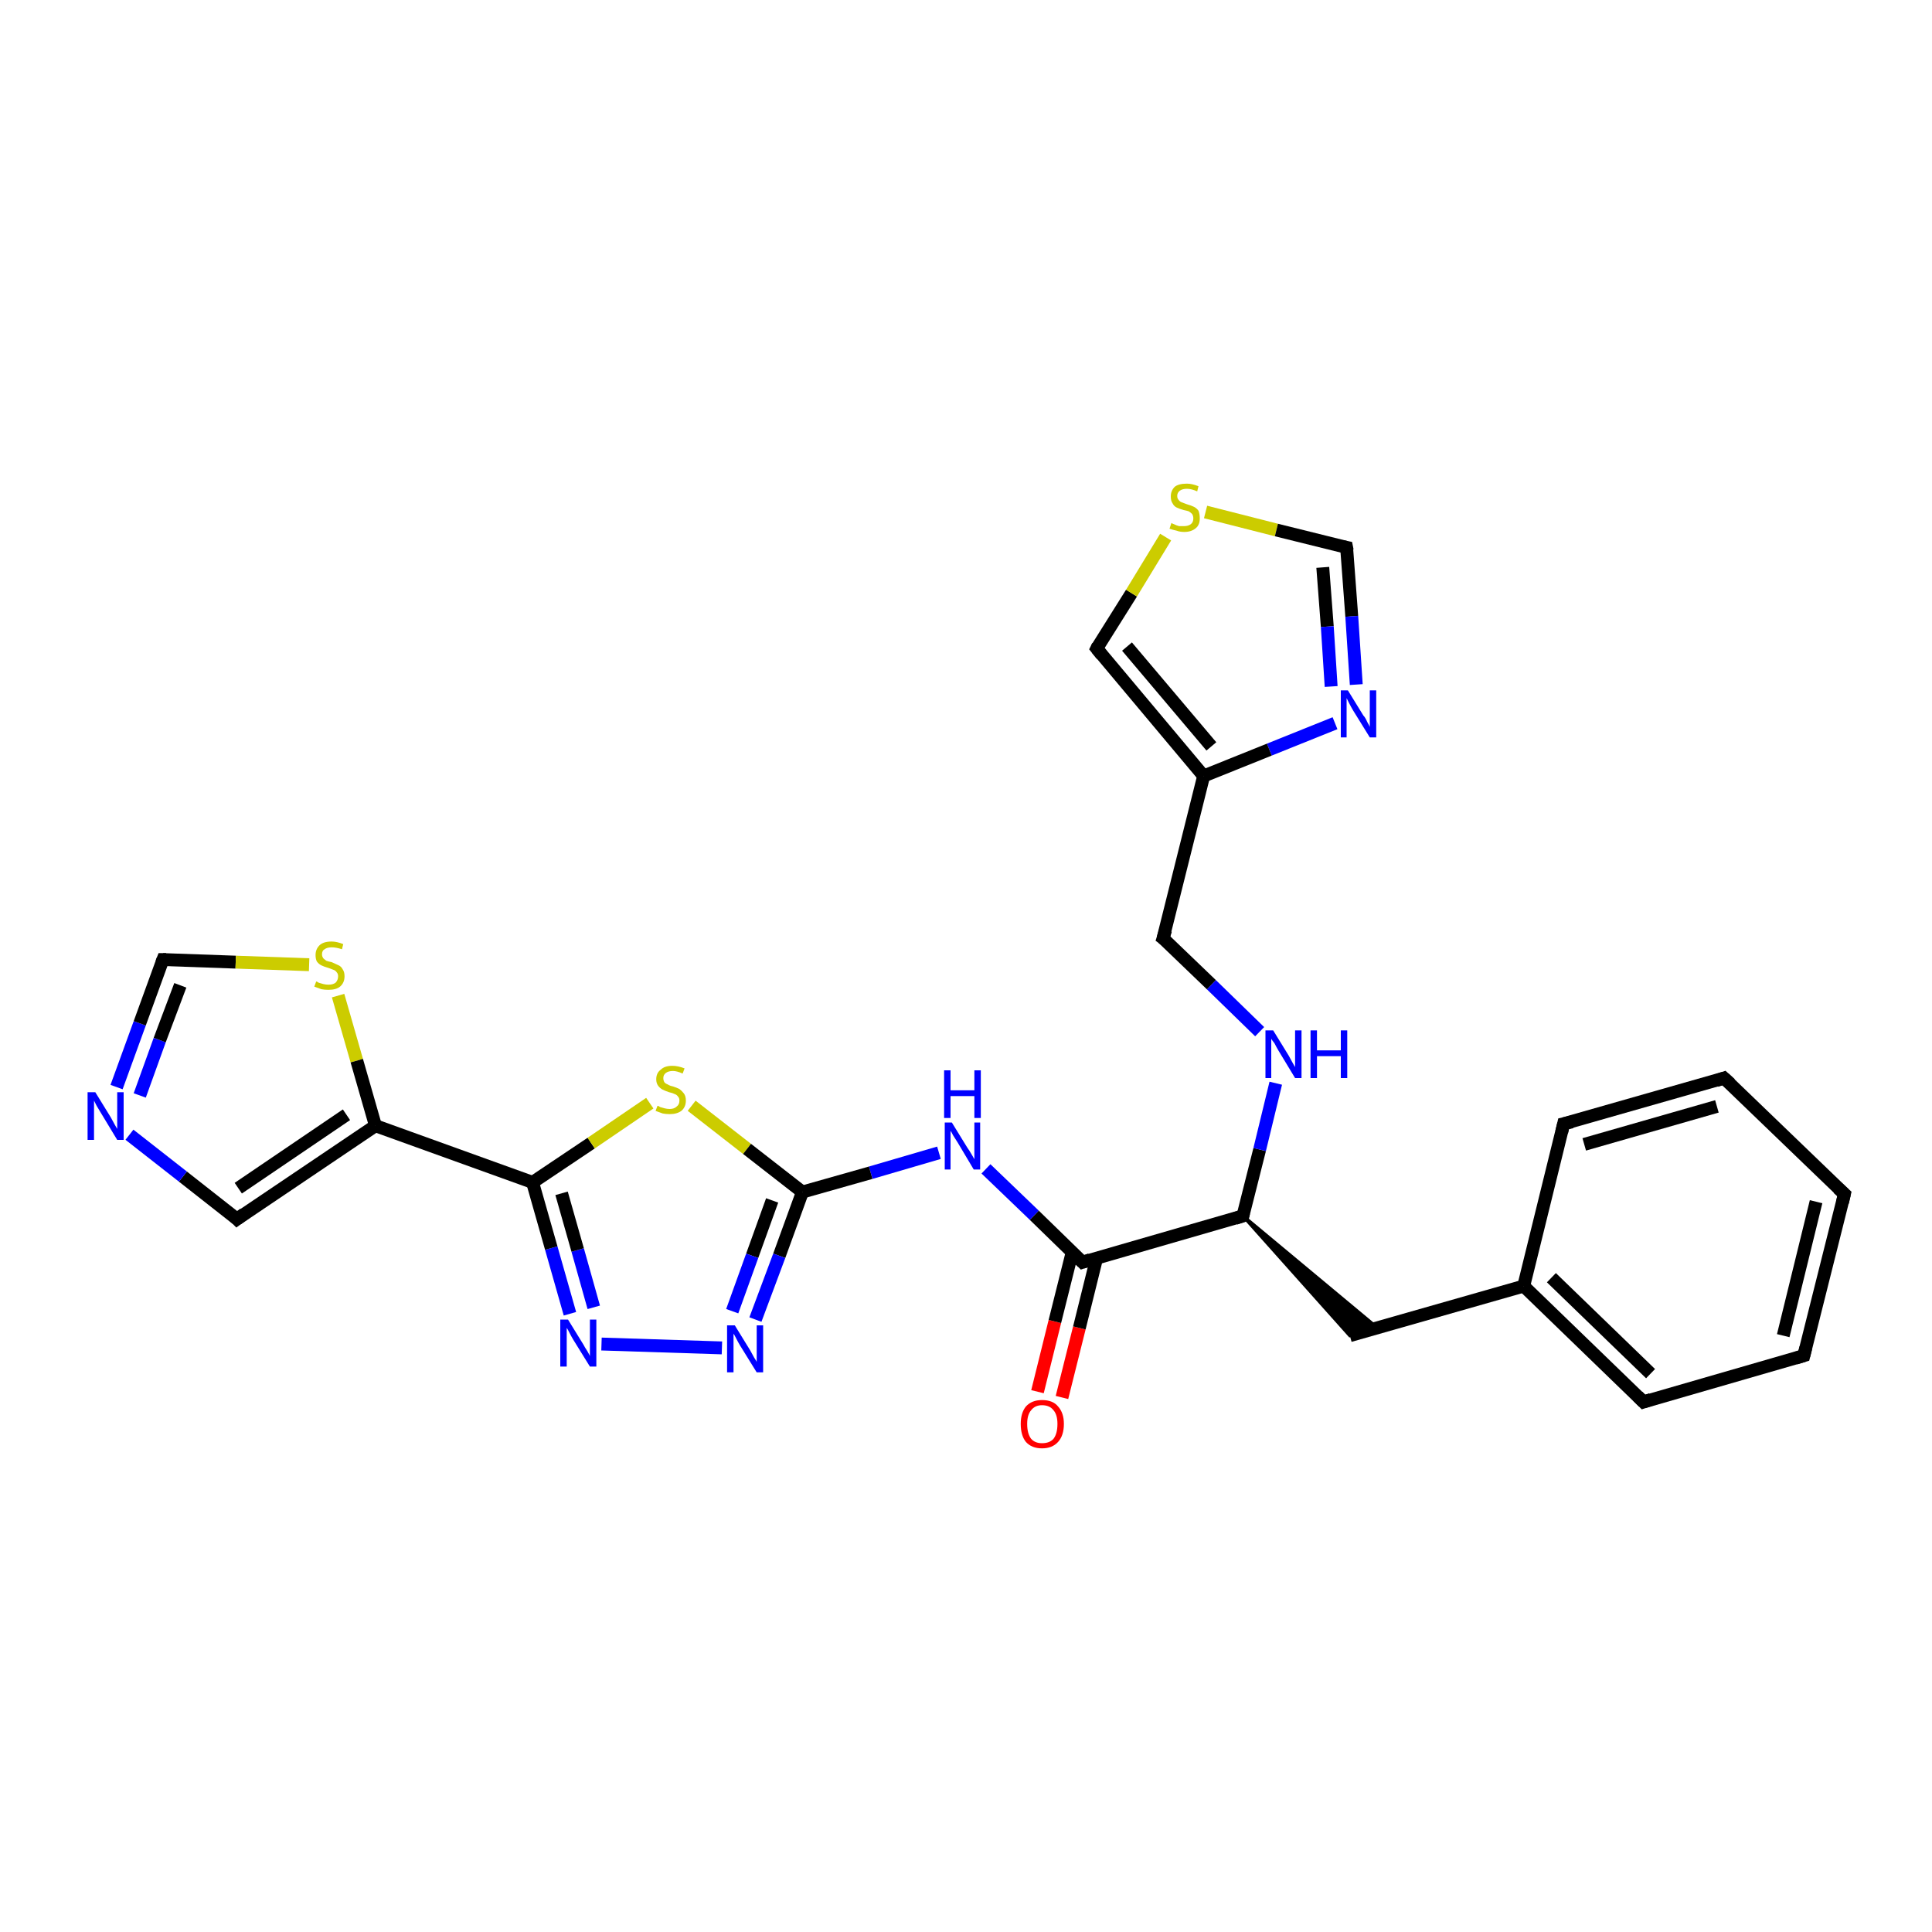 <?xml version='1.0' encoding='iso-8859-1'?>
<svg version='1.1' baseProfile='full'
              xmlns='http://www.w3.org/2000/svg'
                      xmlns:rdkit='http://www.rdkit.org/xml'
                      xmlns:xlink='http://www.w3.org/1999/xlink'
                  xml:space='preserve'
width='300px' height='300px' viewBox='0 0 300 300'>
<!-- END OF HEADER -->
<rect style='opacity:1.0;fill:#FFFFFF;stroke:none' width='300.0' height='300.0' x='0.0' y='0.0'> </rect>
<path class='bond-0 atom-0 atom-1' d='M 161.1,216.1 L 163.8,205.2' style='fill:none;fill-rule:evenodd;stroke:#FF0000;stroke-width:2.0px;stroke-linecap:butt;stroke-linejoin:miter;stroke-opacity:1' />
<path class='bond-0 atom-0 atom-1' d='M 163.8,205.2 L 166.5,194.4' style='fill:none;fill-rule:evenodd;stroke:#000000;stroke-width:2.0px;stroke-linecap:butt;stroke-linejoin:miter;stroke-opacity:1' />
<path class='bond-0 atom-0 atom-1' d='M 164.9,217.0 L 167.6,206.2' style='fill:none;fill-rule:evenodd;stroke:#FF0000;stroke-width:2.0px;stroke-linecap:butt;stroke-linejoin:miter;stroke-opacity:1' />
<path class='bond-0 atom-0 atom-1' d='M 167.6,206.2 L 170.3,195.3' style='fill:none;fill-rule:evenodd;stroke:#000000;stroke-width:2.0px;stroke-linecap:butt;stroke-linejoin:miter;stroke-opacity:1' />
<path class='bond-1 atom-1 atom-2' d='M 168.1,196.0 L 160.6,188.7' style='fill:none;fill-rule:evenodd;stroke:#000000;stroke-width:2.0px;stroke-linecap:butt;stroke-linejoin:miter;stroke-opacity:1' />
<path class='bond-1 atom-1 atom-2' d='M 160.6,188.7 L 153.1,181.5' style='fill:none;fill-rule:evenodd;stroke:#0000FF;stroke-width:2.0px;stroke-linecap:butt;stroke-linejoin:miter;stroke-opacity:1' />
<path class='bond-2 atom-2 atom-3' d='M 145.8,179.0 L 135.2,182.1' style='fill:none;fill-rule:evenodd;stroke:#0000FF;stroke-width:2.0px;stroke-linecap:butt;stroke-linejoin:miter;stroke-opacity:1' />
<path class='bond-2 atom-2 atom-3' d='M 135.2,182.1 L 124.6,185.1' style='fill:none;fill-rule:evenodd;stroke:#000000;stroke-width:2.0px;stroke-linecap:butt;stroke-linejoin:miter;stroke-opacity:1' />
<path class='bond-3 atom-3 atom-4' d='M 124.6,185.1 L 121.0,195.0' style='fill:none;fill-rule:evenodd;stroke:#000000;stroke-width:2.0px;stroke-linecap:butt;stroke-linejoin:miter;stroke-opacity:1' />
<path class='bond-3 atom-3 atom-4' d='M 121.0,195.0 L 117.3,204.9' style='fill:none;fill-rule:evenodd;stroke:#0000FF;stroke-width:2.0px;stroke-linecap:butt;stroke-linejoin:miter;stroke-opacity:1' />
<path class='bond-3 atom-3 atom-4' d='M 119.9,186.4 L 116.8,195.0' style='fill:none;fill-rule:evenodd;stroke:#000000;stroke-width:2.0px;stroke-linecap:butt;stroke-linejoin:miter;stroke-opacity:1' />
<path class='bond-3 atom-3 atom-4' d='M 116.8,195.0 L 113.7,203.6' style='fill:none;fill-rule:evenodd;stroke:#0000FF;stroke-width:2.0px;stroke-linecap:butt;stroke-linejoin:miter;stroke-opacity:1' />
<path class='bond-4 atom-4 atom-5' d='M 112.1,209.3 L 93.4,208.7' style='fill:none;fill-rule:evenodd;stroke:#0000FF;stroke-width:2.0px;stroke-linecap:butt;stroke-linejoin:miter;stroke-opacity:1' />
<path class='bond-5 atom-5 atom-6' d='M 88.5,204.0 L 85.6,193.8' style='fill:none;fill-rule:evenodd;stroke:#0000FF;stroke-width:2.0px;stroke-linecap:butt;stroke-linejoin:miter;stroke-opacity:1' />
<path class='bond-5 atom-5 atom-6' d='M 85.6,193.8 L 82.7,183.6' style='fill:none;fill-rule:evenodd;stroke:#000000;stroke-width:2.0px;stroke-linecap:butt;stroke-linejoin:miter;stroke-opacity:1' />
<path class='bond-5 atom-5 atom-6' d='M 92.2,203.0 L 89.7,194.1' style='fill:none;fill-rule:evenodd;stroke:#0000FF;stroke-width:2.0px;stroke-linecap:butt;stroke-linejoin:miter;stroke-opacity:1' />
<path class='bond-5 atom-5 atom-6' d='M 89.7,194.1 L 87.2,185.3' style='fill:none;fill-rule:evenodd;stroke:#000000;stroke-width:2.0px;stroke-linecap:butt;stroke-linejoin:miter;stroke-opacity:1' />
<path class='bond-6 atom-6 atom-7' d='M 82.7,183.6 L 91.8,177.5' style='fill:none;fill-rule:evenodd;stroke:#000000;stroke-width:2.0px;stroke-linecap:butt;stroke-linejoin:miter;stroke-opacity:1' />
<path class='bond-6 atom-6 atom-7' d='M 91.8,177.5 L 100.9,171.3' style='fill:none;fill-rule:evenodd;stroke:#CCCC00;stroke-width:2.0px;stroke-linecap:butt;stroke-linejoin:miter;stroke-opacity:1' />
<path class='bond-7 atom-6 atom-8' d='M 82.7,183.6 L 58.3,174.8' style='fill:none;fill-rule:evenodd;stroke:#000000;stroke-width:2.0px;stroke-linecap:butt;stroke-linejoin:miter;stroke-opacity:1' />
<path class='bond-8 atom-8 atom-9' d='M 58.3,174.8 L 36.8,189.3' style='fill:none;fill-rule:evenodd;stroke:#000000;stroke-width:2.0px;stroke-linecap:butt;stroke-linejoin:miter;stroke-opacity:1' />
<path class='bond-8 atom-8 atom-9' d='M 53.8,173.1 L 37.0,184.5' style='fill:none;fill-rule:evenodd;stroke:#000000;stroke-width:2.0px;stroke-linecap:butt;stroke-linejoin:miter;stroke-opacity:1' />
<path class='bond-9 atom-9 atom-10' d='M 36.8,189.3 L 28.4,182.7' style='fill:none;fill-rule:evenodd;stroke:#000000;stroke-width:2.0px;stroke-linecap:butt;stroke-linejoin:miter;stroke-opacity:1' />
<path class='bond-9 atom-9 atom-10' d='M 28.4,182.7 L 20.1,176.2' style='fill:none;fill-rule:evenodd;stroke:#0000FF;stroke-width:2.0px;stroke-linecap:butt;stroke-linejoin:miter;stroke-opacity:1' />
<path class='bond-10 atom-10 atom-11' d='M 18.1,168.8 L 21.7,158.9' style='fill:none;fill-rule:evenodd;stroke:#0000FF;stroke-width:2.0px;stroke-linecap:butt;stroke-linejoin:miter;stroke-opacity:1' />
<path class='bond-10 atom-10 atom-11' d='M 21.7,158.9 L 25.3,149.0' style='fill:none;fill-rule:evenodd;stroke:#000000;stroke-width:2.0px;stroke-linecap:butt;stroke-linejoin:miter;stroke-opacity:1' />
<path class='bond-10 atom-10 atom-11' d='M 21.7,170.1 L 24.8,161.5' style='fill:none;fill-rule:evenodd;stroke:#0000FF;stroke-width:2.0px;stroke-linecap:butt;stroke-linejoin:miter;stroke-opacity:1' />
<path class='bond-10 atom-10 atom-11' d='M 24.8,161.5 L 28.0,153.0' style='fill:none;fill-rule:evenodd;stroke:#000000;stroke-width:2.0px;stroke-linecap:butt;stroke-linejoin:miter;stroke-opacity:1' />
<path class='bond-11 atom-11 atom-12' d='M 25.3,149.0 L 36.6,149.4' style='fill:none;fill-rule:evenodd;stroke:#000000;stroke-width:2.0px;stroke-linecap:butt;stroke-linejoin:miter;stroke-opacity:1' />
<path class='bond-11 atom-11 atom-12' d='M 36.6,149.4 L 48.0,149.8' style='fill:none;fill-rule:evenodd;stroke:#CCCC00;stroke-width:2.0px;stroke-linecap:butt;stroke-linejoin:miter;stroke-opacity:1' />
<path class='bond-12 atom-1 atom-13' d='M 168.1,196.0 L 193.0,188.8' style='fill:none;fill-rule:evenodd;stroke:#000000;stroke-width:2.0px;stroke-linecap:butt;stroke-linejoin:miter;stroke-opacity:1' />
<path class='bond-13 atom-13 atom-14' d='M 193.0,188.8 L 213.9,206.2 L 209.6,207.4 Z' style='fill:#000000;fill-rule:evenodd;fill-opacity:1;stroke:#000000;stroke-width:0.5px;stroke-linecap:butt;stroke-linejoin:miter;stroke-opacity:1;' />
<path class='bond-14 atom-14 atom-15' d='M 209.6,207.4 L 236.6,199.7' style='fill:none;fill-rule:evenodd;stroke:#000000;stroke-width:2.0px;stroke-linecap:butt;stroke-linejoin:miter;stroke-opacity:1' />
<path class='bond-15 atom-15 atom-16' d='M 236.6,199.7 L 255.2,217.7' style='fill:none;fill-rule:evenodd;stroke:#000000;stroke-width:2.0px;stroke-linecap:butt;stroke-linejoin:miter;stroke-opacity:1' />
<path class='bond-15 atom-15 atom-16' d='M 240.9,198.4 L 256.3,213.3' style='fill:none;fill-rule:evenodd;stroke:#000000;stroke-width:2.0px;stroke-linecap:butt;stroke-linejoin:miter;stroke-opacity:1' />
<path class='bond-16 atom-16 atom-17' d='M 255.2,217.7 L 280.1,210.5' style='fill:none;fill-rule:evenodd;stroke:#000000;stroke-width:2.0px;stroke-linecap:butt;stroke-linejoin:miter;stroke-opacity:1' />
<path class='bond-17 atom-17 atom-18' d='M 280.1,210.5 L 286.4,185.4' style='fill:none;fill-rule:evenodd;stroke:#000000;stroke-width:2.0px;stroke-linecap:butt;stroke-linejoin:miter;stroke-opacity:1' />
<path class='bond-17 atom-17 atom-18' d='M 276.9,207.4 L 282.0,186.6' style='fill:none;fill-rule:evenodd;stroke:#000000;stroke-width:2.0px;stroke-linecap:butt;stroke-linejoin:miter;stroke-opacity:1' />
<path class='bond-18 atom-18 atom-19' d='M 286.4,185.4 L 267.7,167.4' style='fill:none;fill-rule:evenodd;stroke:#000000;stroke-width:2.0px;stroke-linecap:butt;stroke-linejoin:miter;stroke-opacity:1' />
<path class='bond-19 atom-19 atom-20' d='M 267.7,167.4 L 242.8,174.5' style='fill:none;fill-rule:evenodd;stroke:#000000;stroke-width:2.0px;stroke-linecap:butt;stroke-linejoin:miter;stroke-opacity:1' />
<path class='bond-19 atom-19 atom-20' d='M 266.6,171.8 L 246.0,177.7' style='fill:none;fill-rule:evenodd;stroke:#000000;stroke-width:2.0px;stroke-linecap:butt;stroke-linejoin:miter;stroke-opacity:1' />
<path class='bond-20 atom-13 atom-21' d='M 193.0,188.8 L 195.6,178.5' style='fill:none;fill-rule:evenodd;stroke:#000000;stroke-width:2.0px;stroke-linecap:butt;stroke-linejoin:miter;stroke-opacity:1' />
<path class='bond-20 atom-13 atom-21' d='M 195.6,178.5 L 198.1,168.2' style='fill:none;fill-rule:evenodd;stroke:#0000FF;stroke-width:2.0px;stroke-linecap:butt;stroke-linejoin:miter;stroke-opacity:1' />
<path class='bond-21 atom-21 atom-22' d='M 195.6,160.2 L 188.1,152.9' style='fill:none;fill-rule:evenodd;stroke:#0000FF;stroke-width:2.0px;stroke-linecap:butt;stroke-linejoin:miter;stroke-opacity:1' />
<path class='bond-21 atom-21 atom-22' d='M 188.1,152.9 L 180.6,145.7' style='fill:none;fill-rule:evenodd;stroke:#000000;stroke-width:2.0px;stroke-linecap:butt;stroke-linejoin:miter;stroke-opacity:1' />
<path class='bond-22 atom-22 atom-23' d='M 180.6,145.7 L 186.9,120.5' style='fill:none;fill-rule:evenodd;stroke:#000000;stroke-width:2.0px;stroke-linecap:butt;stroke-linejoin:miter;stroke-opacity:1' />
<path class='bond-23 atom-23 atom-24' d='M 186.9,120.5 L 170.3,100.7' style='fill:none;fill-rule:evenodd;stroke:#000000;stroke-width:2.0px;stroke-linecap:butt;stroke-linejoin:miter;stroke-opacity:1' />
<path class='bond-23 atom-23 atom-24' d='M 188.1,115.9 L 175.0,100.4' style='fill:none;fill-rule:evenodd;stroke:#000000;stroke-width:2.0px;stroke-linecap:butt;stroke-linejoin:miter;stroke-opacity:1' />
<path class='bond-24 atom-24 atom-25' d='M 170.3,100.7 L 175.7,92.1' style='fill:none;fill-rule:evenodd;stroke:#000000;stroke-width:2.0px;stroke-linecap:butt;stroke-linejoin:miter;stroke-opacity:1' />
<path class='bond-24 atom-24 atom-25' d='M 175.7,92.1 L 181.0,83.4' style='fill:none;fill-rule:evenodd;stroke:#CCCC00;stroke-width:2.0px;stroke-linecap:butt;stroke-linejoin:miter;stroke-opacity:1' />
<path class='bond-25 atom-25 atom-26' d='M 187.2,79.5 L 198.2,82.3' style='fill:none;fill-rule:evenodd;stroke:#CCCC00;stroke-width:2.0px;stroke-linecap:butt;stroke-linejoin:miter;stroke-opacity:1' />
<path class='bond-25 atom-25 atom-26' d='M 198.2,82.3 L 209.1,85.0' style='fill:none;fill-rule:evenodd;stroke:#000000;stroke-width:2.0px;stroke-linecap:butt;stroke-linejoin:miter;stroke-opacity:1' />
<path class='bond-26 atom-26 atom-27' d='M 209.1,85.0 L 209.9,95.7' style='fill:none;fill-rule:evenodd;stroke:#000000;stroke-width:2.0px;stroke-linecap:butt;stroke-linejoin:miter;stroke-opacity:1' />
<path class='bond-26 atom-26 atom-27' d='M 209.9,95.7 L 210.6,106.3' style='fill:none;fill-rule:evenodd;stroke:#0000FF;stroke-width:2.0px;stroke-linecap:butt;stroke-linejoin:miter;stroke-opacity:1' />
<path class='bond-26 atom-26 atom-27' d='M 205.4,88.1 L 206.1,97.3' style='fill:none;fill-rule:evenodd;stroke:#000000;stroke-width:2.0px;stroke-linecap:butt;stroke-linejoin:miter;stroke-opacity:1' />
<path class='bond-26 atom-26 atom-27' d='M 206.1,97.3 L 206.7,106.6' style='fill:none;fill-rule:evenodd;stroke:#0000FF;stroke-width:2.0px;stroke-linecap:butt;stroke-linejoin:miter;stroke-opacity:1' />
<path class='bond-27 atom-7 atom-3' d='M 107.4,171.7 L 116.0,178.4' style='fill:none;fill-rule:evenodd;stroke:#CCCC00;stroke-width:2.0px;stroke-linecap:butt;stroke-linejoin:miter;stroke-opacity:1' />
<path class='bond-27 atom-7 atom-3' d='M 116.0,178.4 L 124.6,185.1' style='fill:none;fill-rule:evenodd;stroke:#000000;stroke-width:2.0px;stroke-linecap:butt;stroke-linejoin:miter;stroke-opacity:1' />
<path class='bond-28 atom-12 atom-8' d='M 52.5,154.6 L 55.4,164.7' style='fill:none;fill-rule:evenodd;stroke:#CCCC00;stroke-width:2.0px;stroke-linecap:butt;stroke-linejoin:miter;stroke-opacity:1' />
<path class='bond-28 atom-12 atom-8' d='M 55.4,164.7 L 58.3,174.8' style='fill:none;fill-rule:evenodd;stroke:#000000;stroke-width:2.0px;stroke-linecap:butt;stroke-linejoin:miter;stroke-opacity:1' />
<path class='bond-29 atom-20 atom-15' d='M 242.8,174.5 L 236.6,199.7' style='fill:none;fill-rule:evenodd;stroke:#000000;stroke-width:2.0px;stroke-linecap:butt;stroke-linejoin:miter;stroke-opacity:1' />
<path class='bond-30 atom-27 atom-23' d='M 207.3,112.3 L 197.1,116.4' style='fill:none;fill-rule:evenodd;stroke:#0000FF;stroke-width:2.0px;stroke-linecap:butt;stroke-linejoin:miter;stroke-opacity:1' />
<path class='bond-30 atom-27 atom-23' d='M 197.1,116.4 L 186.9,120.5' style='fill:none;fill-rule:evenodd;stroke:#000000;stroke-width:2.0px;stroke-linecap:butt;stroke-linejoin:miter;stroke-opacity:1' />
<path d='M 167.7,195.6 L 168.1,196.0 L 169.3,195.6' style='fill:none;stroke:#000000;stroke-width:2.0px;stroke-linecap:butt;stroke-linejoin:miter;stroke-opacity:1;' />
<path d='M 37.9,188.5 L 36.8,189.3 L 36.4,188.9' style='fill:none;stroke:#000000;stroke-width:2.0px;stroke-linecap:butt;stroke-linejoin:miter;stroke-opacity:1;' />
<path d='M 25.1,149.5 L 25.3,149.0 L 25.8,149.0' style='fill:none;stroke:#000000;stroke-width:2.0px;stroke-linecap:butt;stroke-linejoin:miter;stroke-opacity:1;' />
<path d='M 191.8,189.2 L 193.0,188.8 L 193.1,188.3' style='fill:none;stroke:#000000;stroke-width:2.0px;stroke-linecap:butt;stroke-linejoin:miter;stroke-opacity:1;' />
<path d='M 254.3,216.8 L 255.2,217.7 L 256.4,217.3' style='fill:none;stroke:#000000;stroke-width:2.0px;stroke-linecap:butt;stroke-linejoin:miter;stroke-opacity:1;' />
<path d='M 278.8,210.9 L 280.1,210.5 L 280.4,209.3' style='fill:none;stroke:#000000;stroke-width:2.0px;stroke-linecap:butt;stroke-linejoin:miter;stroke-opacity:1;' />
<path d='M 286.1,186.7 L 286.4,185.4 L 285.4,184.5' style='fill:none;stroke:#000000;stroke-width:2.0px;stroke-linecap:butt;stroke-linejoin:miter;stroke-opacity:1;' />
<path d='M 268.7,168.3 L 267.7,167.4 L 266.5,167.8' style='fill:none;stroke:#000000;stroke-width:2.0px;stroke-linecap:butt;stroke-linejoin:miter;stroke-opacity:1;' />
<path d='M 244.1,174.2 L 242.8,174.5 L 242.5,175.8' style='fill:none;stroke:#000000;stroke-width:2.0px;stroke-linecap:butt;stroke-linejoin:miter;stroke-opacity:1;' />
<path d='M 181.0,146.0 L 180.6,145.7 L 181.0,144.4' style='fill:none;stroke:#000000;stroke-width:2.0px;stroke-linecap:butt;stroke-linejoin:miter;stroke-opacity:1;' />
<path d='M 171.1,101.7 L 170.3,100.7 L 170.5,100.3' style='fill:none;stroke:#000000;stroke-width:2.0px;stroke-linecap:butt;stroke-linejoin:miter;stroke-opacity:1;' />
<path d='M 208.6,84.9 L 209.1,85.0 L 209.2,85.5' style='fill:none;stroke:#000000;stroke-width:2.0px;stroke-linecap:butt;stroke-linejoin:miter;stroke-opacity:1;' />
<path class='atom-0' d='M 158.5 221.1
Q 158.5 219.4, 159.3 218.4
Q 160.2 217.4, 161.8 217.4
Q 163.5 217.4, 164.3 218.4
Q 165.2 219.4, 165.2 221.1
Q 165.2 222.9, 164.3 223.9
Q 163.4 224.9, 161.8 224.9
Q 160.2 224.9, 159.3 223.9
Q 158.5 222.9, 158.5 221.1
M 161.8 224.1
Q 163.0 224.1, 163.6 223.4
Q 164.2 222.6, 164.2 221.1
Q 164.2 219.7, 163.6 219.0
Q 163.0 218.2, 161.8 218.2
Q 160.7 218.2, 160.1 219.0
Q 159.5 219.7, 159.5 221.1
Q 159.5 222.6, 160.1 223.4
Q 160.7 224.1, 161.8 224.1
' fill='#FF0000'/>
<path class='atom-2' d='M 147.8 174.3
L 150.2 178.2
Q 150.5 178.6, 150.9 179.3
Q 151.3 180.0, 151.3 180.0
L 151.3 174.3
L 152.2 174.3
L 152.2 181.6
L 151.2 181.6
L 148.7 177.4
Q 148.4 176.9, 148.0 176.3
Q 147.7 175.7, 147.6 175.6
L 147.6 181.6
L 146.7 181.6
L 146.7 174.3
L 147.8 174.3
' fill='#0000FF'/>
<path class='atom-2' d='M 146.6 166.2
L 147.6 166.2
L 147.6 169.3
L 151.3 169.3
L 151.3 166.2
L 152.3 166.2
L 152.3 173.6
L 151.3 173.6
L 151.3 170.2
L 147.6 170.2
L 147.6 173.6
L 146.6 173.6
L 146.6 166.2
' fill='#0000FF'/>
<path class='atom-4' d='M 114.1 205.8
L 116.5 209.7
Q 116.7 210.1, 117.1 210.8
Q 117.5 211.4, 117.5 211.5
L 117.5 205.8
L 118.5 205.8
L 118.5 213.1
L 117.5 213.1
L 114.9 208.9
Q 114.6 208.4, 114.3 207.8
Q 114.0 207.2, 113.9 207.1
L 113.9 213.1
L 112.9 213.1
L 112.9 205.8
L 114.1 205.8
' fill='#0000FF'/>
<path class='atom-5' d='M 88.2 204.9
L 90.6 208.8
Q 90.8 209.2, 91.2 209.8
Q 91.6 210.5, 91.6 210.6
L 91.6 204.9
L 92.6 204.9
L 92.6 212.2
L 91.6 212.2
L 89.0 208.0
Q 88.7 207.5, 88.4 206.9
Q 88.1 206.3, 88.0 206.2
L 88.0 212.2
L 87.0 212.2
L 87.0 204.9
L 88.2 204.9
' fill='#0000FF'/>
<path class='atom-7' d='M 102.1 171.7
Q 102.2 171.7, 102.5 171.9
Q 102.8 172.0, 103.2 172.1
Q 103.6 172.2, 104.0 172.2
Q 104.7 172.2, 105.1 171.8
Q 105.5 171.5, 105.5 170.9
Q 105.5 170.5, 105.3 170.3
Q 105.1 170.0, 104.8 169.9
Q 104.4 169.7, 103.9 169.6
Q 103.3 169.4, 102.9 169.2
Q 102.5 169.0, 102.2 168.6
Q 101.9 168.2, 101.9 167.6
Q 101.9 166.6, 102.6 166.1
Q 103.2 165.5, 104.4 165.5
Q 105.3 165.5, 106.3 165.9
L 106.0 166.7
Q 105.1 166.3, 104.5 166.3
Q 103.8 166.3, 103.4 166.6
Q 103.0 166.9, 103.0 167.4
Q 103.0 167.8, 103.2 168.1
Q 103.4 168.3, 103.7 168.4
Q 104.0 168.6, 104.5 168.7
Q 105.1 168.9, 105.5 169.1
Q 105.9 169.4, 106.2 169.8
Q 106.5 170.2, 106.5 170.9
Q 106.5 171.9, 105.8 172.5
Q 105.1 173.0, 104.0 173.0
Q 103.4 173.0, 102.9 172.9
Q 102.4 172.7, 101.8 172.5
L 102.1 171.7
' fill='#CCCC00'/>
<path class='atom-10' d='M 14.8 169.6
L 17.2 173.5
Q 17.4 173.9, 17.8 174.6
Q 18.2 175.3, 18.2 175.3
L 18.2 169.6
L 19.2 169.6
L 19.2 177.0
L 18.2 177.0
L 15.6 172.7
Q 15.3 172.2, 15.0 171.7
Q 14.7 171.1, 14.6 170.9
L 14.6 177.0
L 13.6 177.0
L 13.6 169.6
L 14.8 169.6
' fill='#0000FF'/>
<path class='atom-12' d='M 49.1 152.4
Q 49.2 152.4, 49.5 152.6
Q 49.9 152.7, 50.2 152.8
Q 50.6 152.9, 51.0 152.9
Q 51.7 152.9, 52.1 152.6
Q 52.5 152.2, 52.5 151.6
Q 52.5 151.2, 52.3 151.0
Q 52.1 150.7, 51.8 150.6
Q 51.5 150.5, 51.0 150.3
Q 50.3 150.1, 49.9 149.9
Q 49.5 149.7, 49.2 149.3
Q 49.0 148.9, 49.0 148.3
Q 49.0 147.4, 49.6 146.8
Q 50.2 146.2, 51.5 146.2
Q 52.3 146.2, 53.3 146.6
L 53.1 147.4
Q 52.2 147.1, 51.5 147.1
Q 50.8 147.1, 50.4 147.4
Q 50.0 147.6, 50.0 148.2
Q 50.0 148.5, 50.2 148.8
Q 50.4 149.0, 50.7 149.2
Q 51.0 149.3, 51.5 149.4
Q 52.2 149.7, 52.6 149.9
Q 53.0 150.1, 53.2 150.5
Q 53.5 150.9, 53.5 151.6
Q 53.5 152.6, 52.8 153.2
Q 52.2 153.7, 51.0 153.7
Q 50.4 153.7, 49.9 153.6
Q 49.4 153.4, 48.8 153.2
L 49.1 152.4
' fill='#CCCC00'/>
<path class='atom-21' d='M 197.7 160.0
L 200.1 163.9
Q 200.3 164.3, 200.7 165.0
Q 201.1 165.7, 201.1 165.7
L 201.1 160.0
L 202.1 160.0
L 202.1 167.4
L 201.1 167.4
L 198.5 163.1
Q 198.2 162.6, 197.9 162.0
Q 197.5 161.5, 197.4 161.3
L 197.4 167.4
L 196.5 167.4
L 196.5 160.0
L 197.7 160.0
' fill='#0000FF'/>
<path class='atom-21' d='M 203.5 160.0
L 204.5 160.0
L 204.5 163.1
L 208.2 163.1
L 208.2 160.0
L 209.2 160.0
L 209.2 167.4
L 208.2 167.4
L 208.2 164.0
L 204.5 164.0
L 204.5 167.4
L 203.5 167.4
L 203.5 160.0
' fill='#0000FF'/>
<path class='atom-25' d='M 181.9 81.2
Q 182.0 81.3, 182.3 81.4
Q 182.7 81.6, 183.1 81.7
Q 183.4 81.7, 183.8 81.7
Q 184.5 81.7, 184.9 81.4
Q 185.3 81.1, 185.3 80.5
Q 185.3 80.1, 185.1 79.8
Q 184.9 79.6, 184.6 79.4
Q 184.3 79.3, 183.8 79.2
Q 183.1 79.0, 182.7 78.8
Q 182.3 78.6, 182.1 78.2
Q 181.8 77.8, 181.8 77.1
Q 181.8 76.2, 182.4 75.6
Q 183.0 75.1, 184.3 75.1
Q 185.1 75.1, 186.1 75.5
L 185.9 76.3
Q 185.0 75.9, 184.3 75.9
Q 183.6 75.9, 183.2 76.2
Q 182.8 76.5, 182.8 77.0
Q 182.8 77.4, 183.0 77.6
Q 183.2 77.9, 183.5 78.0
Q 183.8 78.1, 184.3 78.3
Q 185.0 78.5, 185.4 78.7
Q 185.8 78.9, 186.1 79.3
Q 186.3 79.8, 186.3 80.5
Q 186.3 81.5, 185.7 82.0
Q 185.0 82.6, 183.9 82.6
Q 183.2 82.6, 182.7 82.4
Q 182.2 82.3, 181.6 82.1
L 181.9 81.2
' fill='#CCCC00'/>
<path class='atom-27' d='M 209.3 107.2
L 211.7 111.1
Q 212.0 111.4, 212.3 112.1
Q 212.7 112.8, 212.7 112.9
L 212.7 107.2
L 213.7 107.2
L 213.7 114.5
L 212.7 114.5
L 210.1 110.3
Q 209.8 109.8, 209.5 109.2
Q 209.2 108.6, 209.1 108.4
L 209.1 114.5
L 208.2 114.5
L 208.2 107.2
L 209.3 107.2
' fill='#0000FF'/>
</svg>

